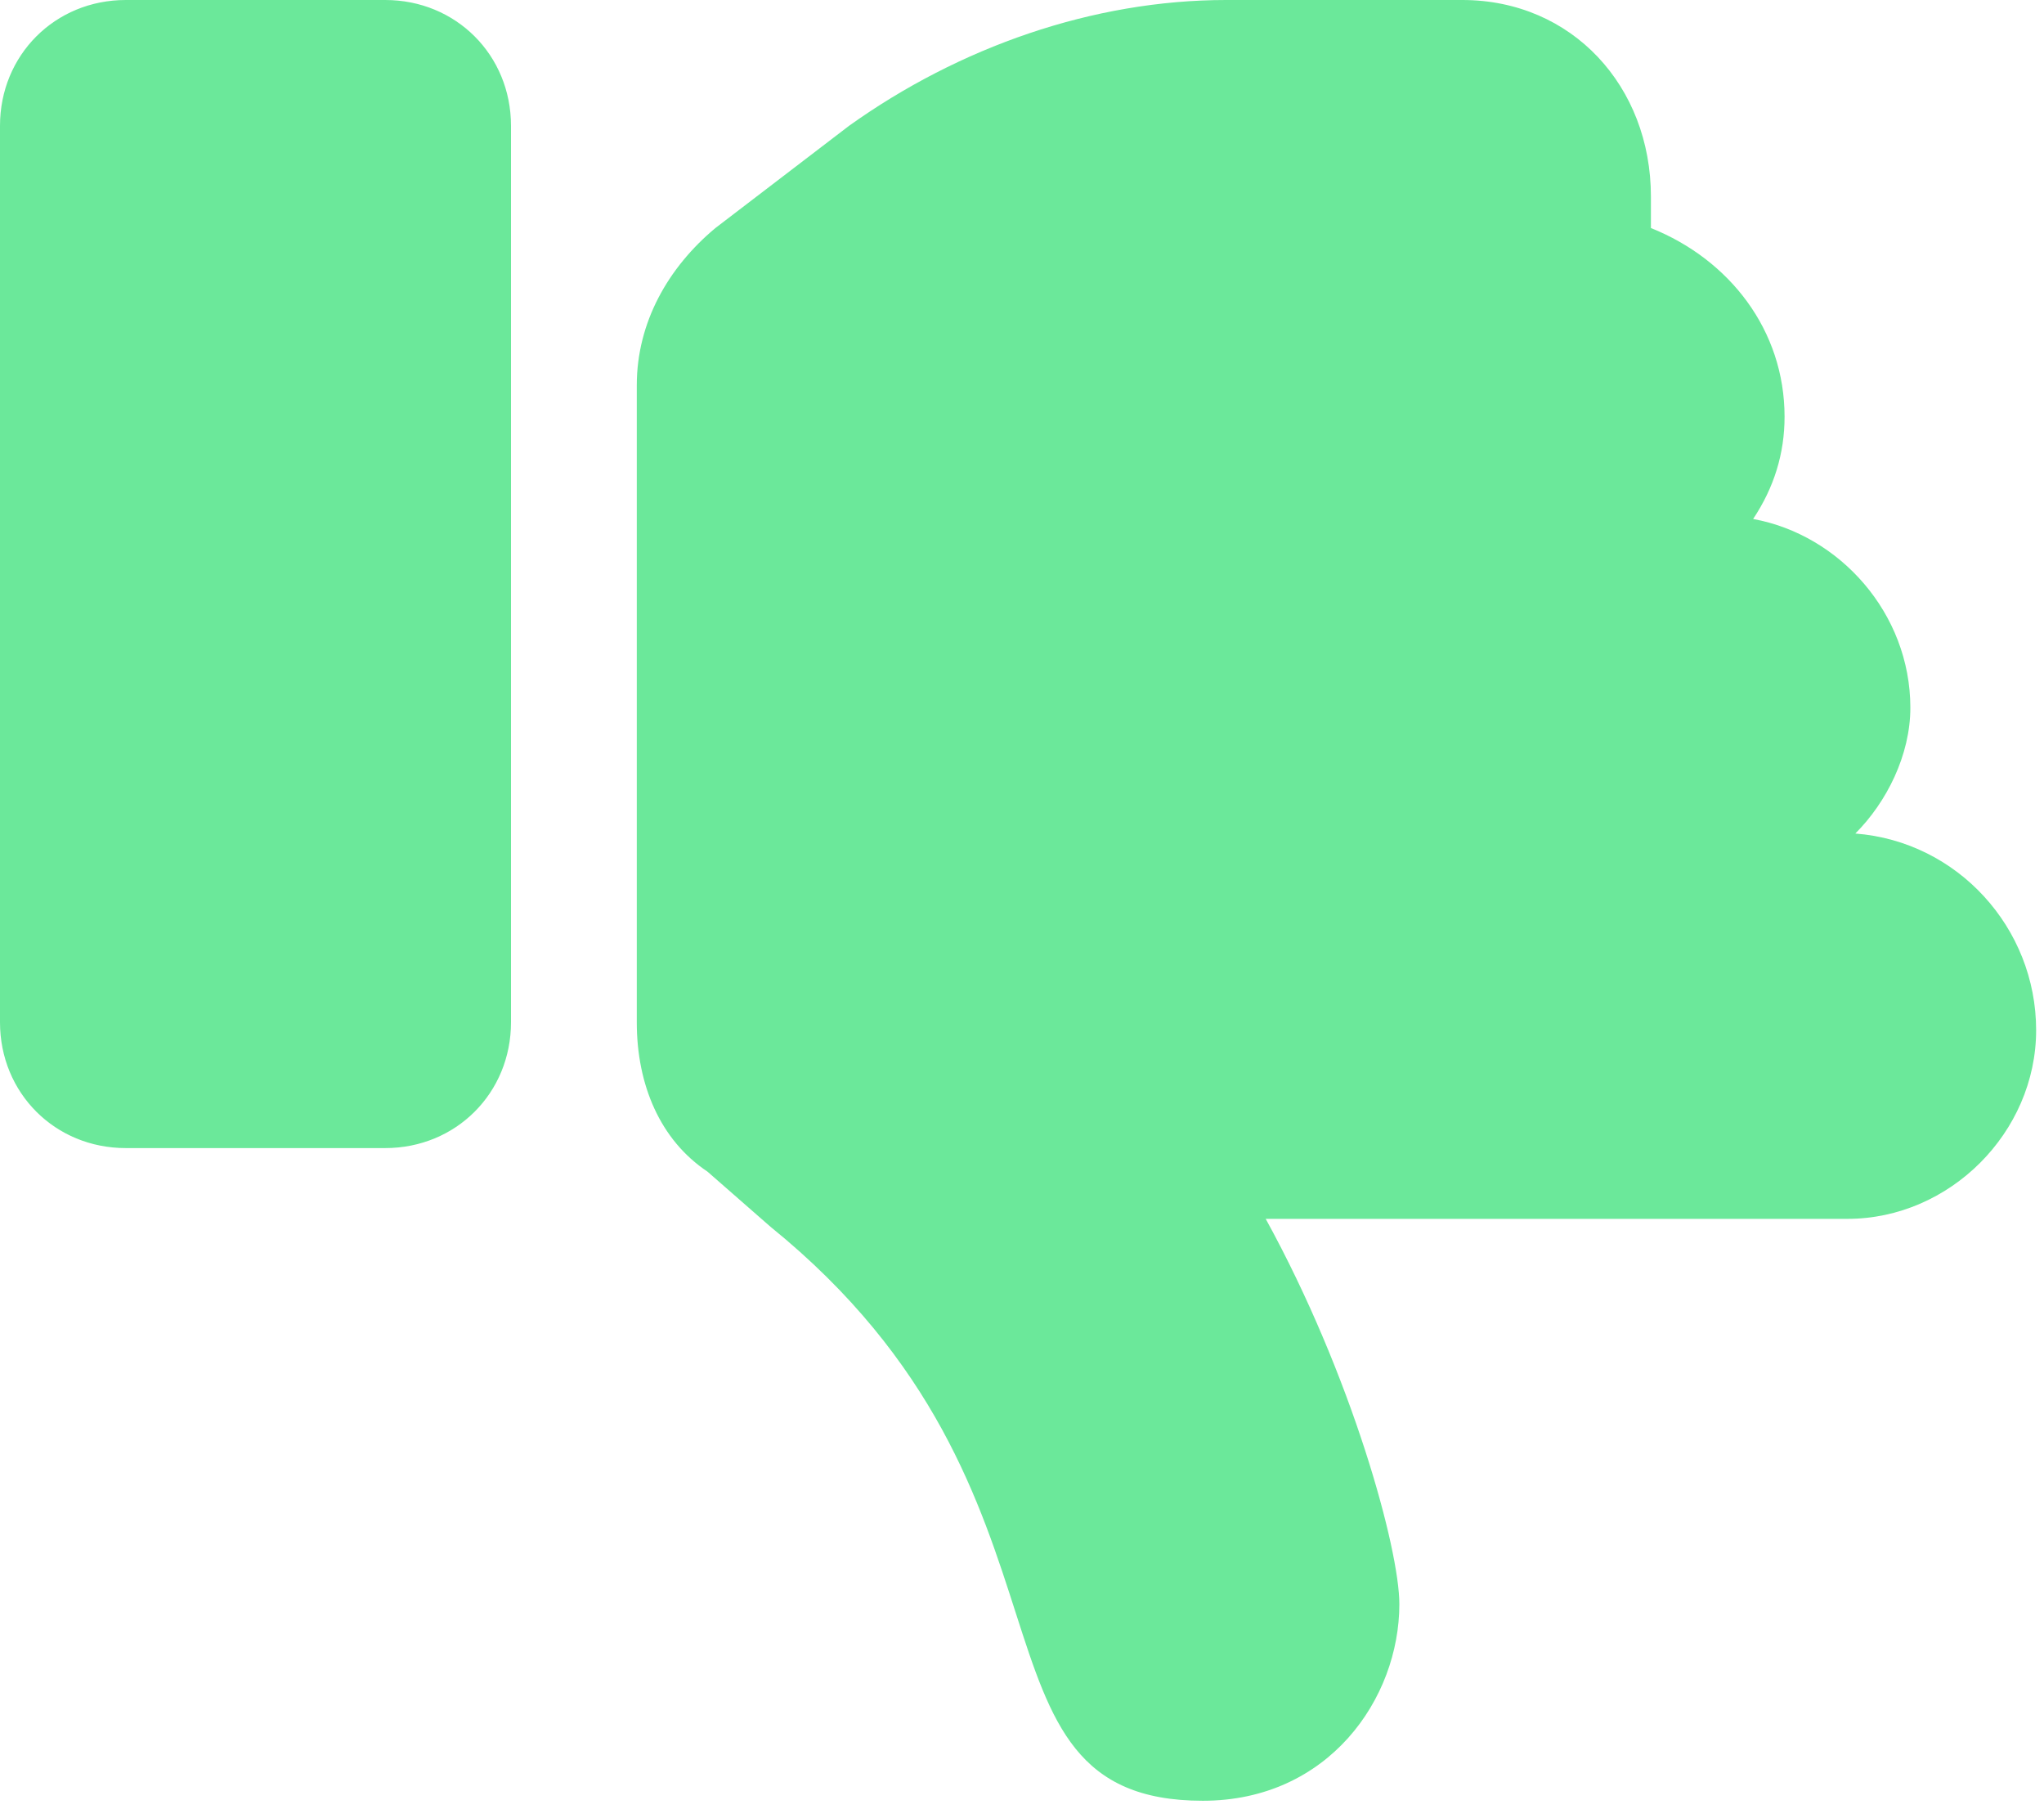 <?xml version="1.0" encoding="UTF-8"?> <svg xmlns="http://www.w3.org/2000/svg" version="1.2" viewBox="0 0 26 23" width="26" height="23"><style>.a{opacity:.58;fill:#00d851}</style><path class="a" d="m6.5 1.6v11.4c0 0.9-0.7 1.6-1.6 1.6h-3.3c-0.9 0-1.6-0.7-1.6-1.6v-11.4c0-0.9 0.7-1.6 1.6-1.6h3.3c0.9 0 1.6 0.7 1.6 1.6zm19.4 11.5c0 1.3-1.1 2.4-2.4 2.4h-7.4c1.1 2 1.7 4.2 1.7 4.9 0 1.2-0.9 2.5-2.5 2.5-3.2 0-1.3-3.9-5.5-7.3l-0.8-0.7c-0.6-0.4-0.9-1.1-0.9-1.9q0 0 0 0v-8.1c0-0.8 0.4-1.5 1-2l1.7-1.3c1.4-1 3.1-1.6 4.8-1.6h3c1.4 0 2.4 1.1 2.4 2.5q0 0.2 0 0.4c1 0.4 1.7 1.3 1.7 2.4q0 0.7-0.4 1.3c1.1 0.2 2 1.2 2 2.4 0 0.6-0.3 1.2-0.7 1.6 1.3 0.1 2.3 1.2 2.3 2.5z"></path></svg> 